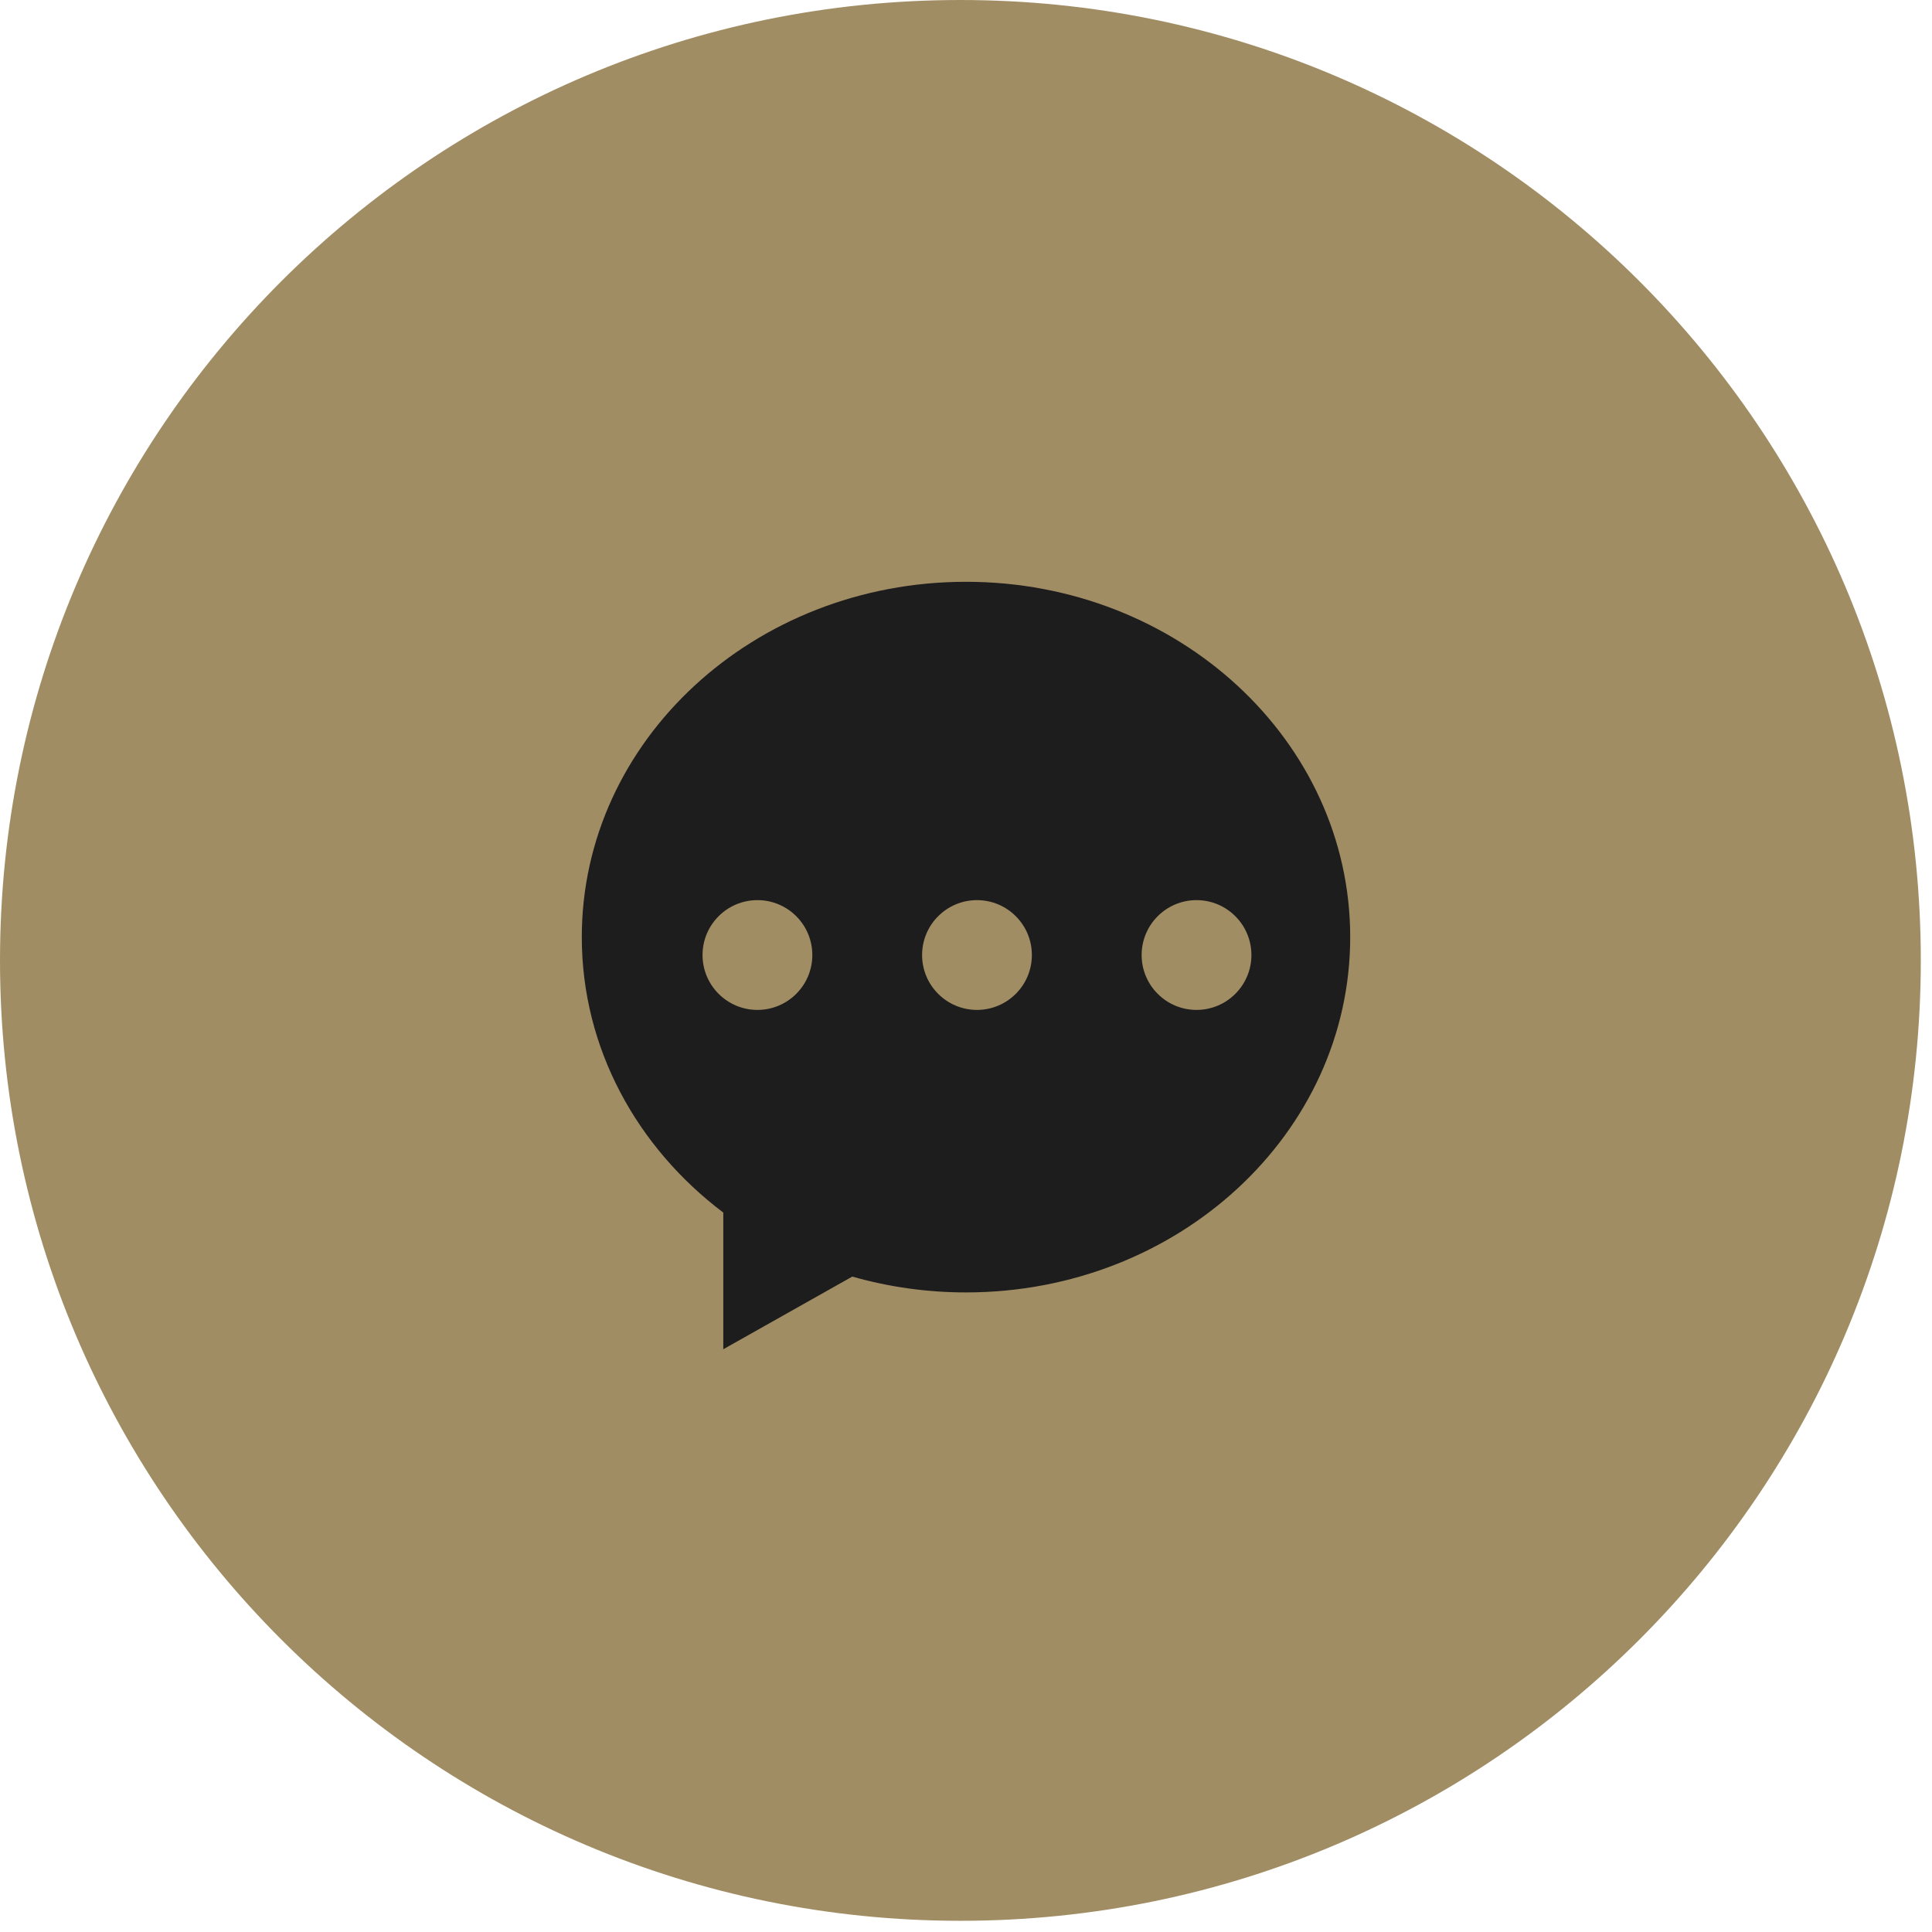 <?xml version="1.0" encoding="UTF-8"?> <svg xmlns="http://www.w3.org/2000/svg" width="88" height="88" viewBox="0 0 88 88" fill="none"><g clip-path="url(#clip0_105_151)"><path d="M43.745 87.49C67.905 87.49 87.49 67.905 87.49 43.745C87.49 19.585 67.905 0 43.745 0C19.585 0 0 19.585 0 43.745C0 67.905 19.585 87.49 43.745 87.49Z" fill="#A18D64"></path><path d="M32.945 55.231C29.013 52.264 26.5 47.745 26.5 42.684C26.5 33.745 34.335 26.5 44 26.5C53.665 26.5 61.5 33.745 61.5 42.684C61.5 51.623 53.665 58.868 44 58.868C42.248 58.869 40.505 58.626 38.82 58.147L32.945 61.456V55.231Z" fill="#1E1D1D"></path><circle cx="34.5" cy="43.5" r="2.5" fill="#A18D64"></circle><circle cx="44.5" cy="43.5" r="2.5" fill="#A18D64"></circle><circle cx="54.5" cy="43.5" r="2.5" fill="#A18D64"></circle></g><defs><clipPath id="clip0_105_151"><rect width="88" height="88" fill="white"></rect></clipPath></defs></svg> 
